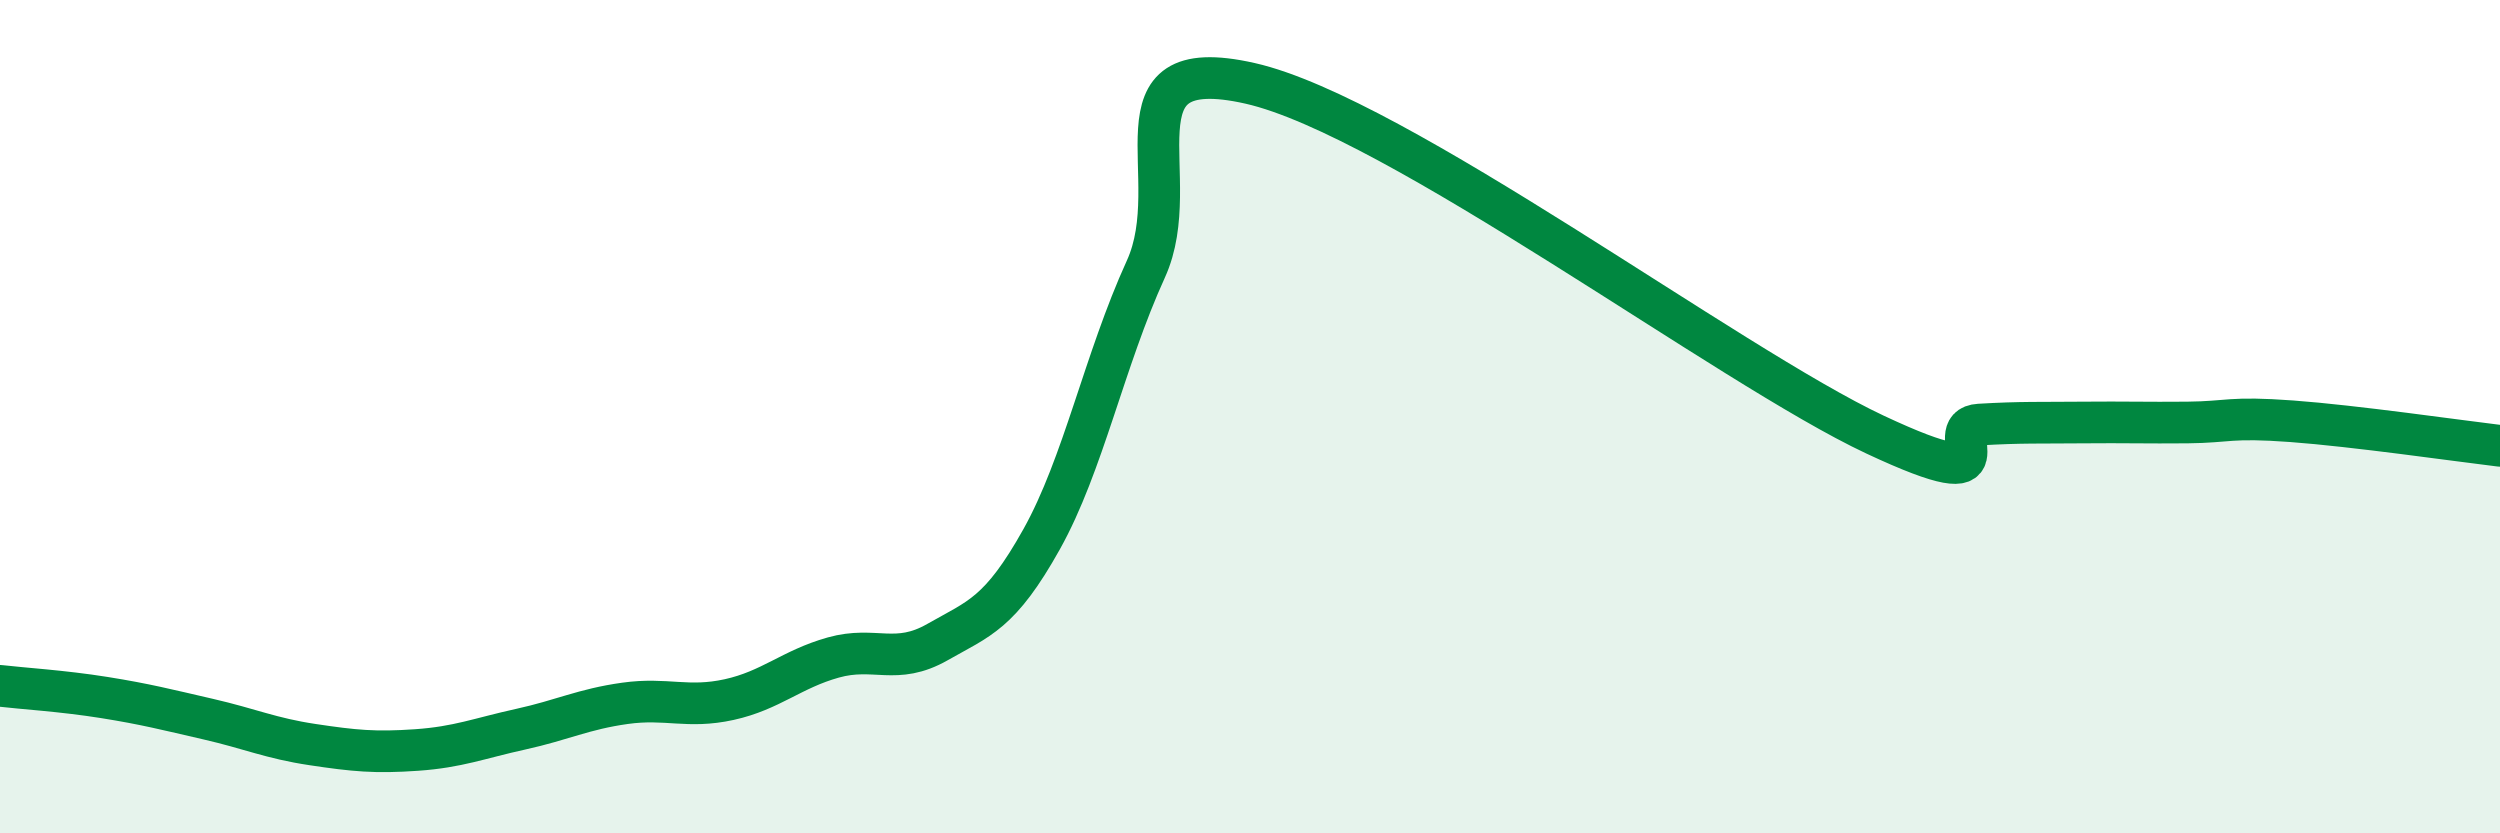 
    <svg width="60" height="20" viewBox="0 0 60 20" xmlns="http://www.w3.org/2000/svg">
      <path
        d="M 0,16.46 C 0.5,16.52 1.5,16.58 2.5,16.74 C 3.5,16.9 4,17.03 5,17.26 C 6,17.49 6.5,17.72 7.5,17.87 C 8.5,18.02 9,18.07 10,18 C 11,17.93 11.5,17.72 12.5,17.5 C 13.5,17.28 14,17.02 15,16.88 C 16,16.74 16.5,17.01 17.5,16.79 C 18.5,16.57 19,16.06 20,15.78 C 21,15.5 21.5,15.98 22.5,15.41 C 23.5,14.84 24,14.73 25,12.94 C 26,11.15 26.5,8.65 27.5,6.46 C 28.5,4.27 26.5,1.21 30,2 C 33.5,2.79 41.5,8.79 45,10.43 C 48.5,12.07 46.5,10.25 47.5,10.19 C 48.5,10.13 49,10.15 50,10.14 C 51,10.13 51.5,10.15 52.5,10.14 C 53.5,10.13 53.5,10 55,10.11 C 56.5,10.22 59,10.58 60,10.7L60 20L0 20Z"
        fill="#008740"
        opacity="0.1"
        stroke-linecap="round"
        stroke-linejoin="round"
      />
      <path
        d="M 0,16.46 C 0.5,16.52 1.5,16.58 2.5,16.74 C 3.5,16.9 4,17.03 5,17.26 C 6,17.49 6.5,17.72 7.5,17.87 C 8.5,18.02 9,18.07 10,18 C 11,17.93 11.5,17.72 12.5,17.5 C 13.5,17.28 14,17.02 15,16.88 C 16,16.74 16.5,17.01 17.5,16.79 C 18.5,16.57 19,16.06 20,15.78 C 21,15.5 21.5,15.98 22.5,15.41 C 23.5,14.84 24,14.73 25,12.94 C 26,11.15 26.5,8.65 27.5,6.46 C 28.5,4.27 26.5,1.21 30,2 C 33.5,2.79 41.5,8.79 45,10.43 C 48.5,12.07 46.5,10.25 47.5,10.19 C 48.5,10.13 49,10.15 50,10.14 C 51,10.13 51.5,10.15 52.5,10.14 C 53.5,10.13 53.5,10 55,10.11 C 56.5,10.22 59,10.58 60,10.7"
        stroke="#008740"
        stroke-width="1"
        fill="none"
        stroke-linecap="round"
        stroke-linejoin="round"
      />
    </svg>
  